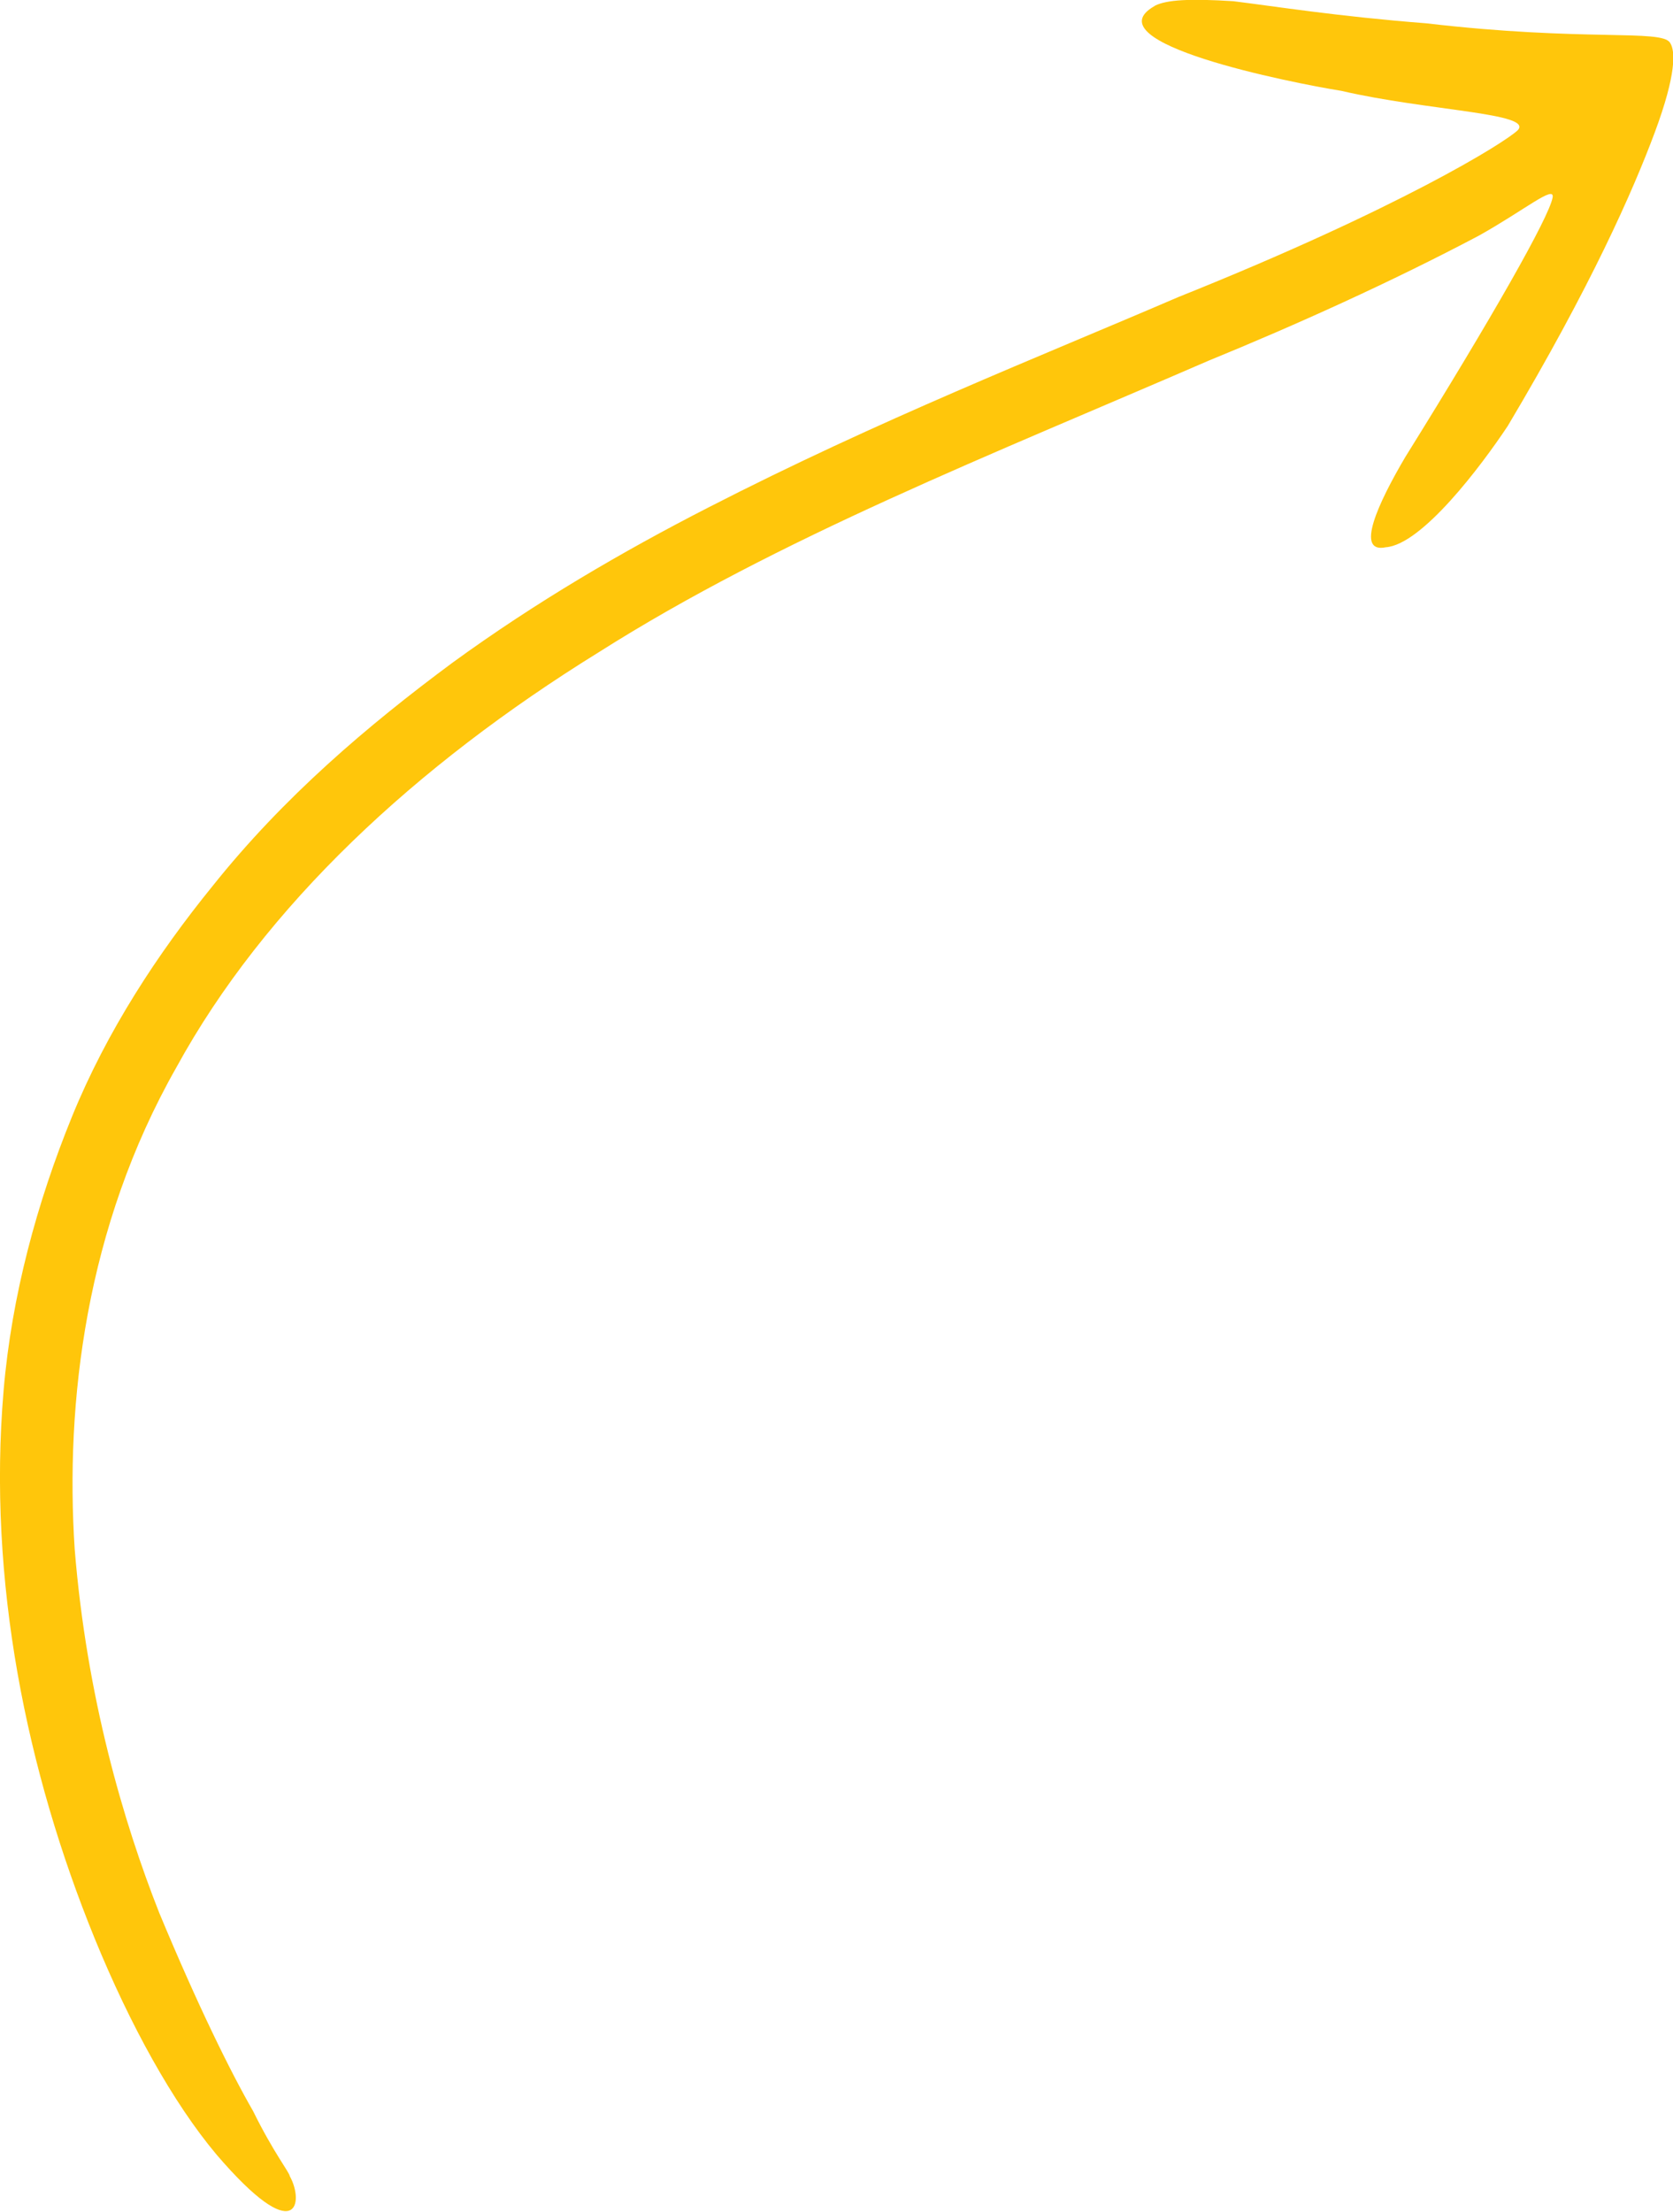 <?xml version="1.0" encoding="UTF-8"?><svg id="a" xmlns="http://www.w3.org/2000/svg" viewBox="0 0 56 74"><path d="M38.66.19c.4-.2,1.18-.24,2.62-.15,1.38.17,3.5.51,6.46.74,5.3.62,7.88.19,8.16.65.18.26.22,1.04-.51,3-.73,1.96-2.14,5.15-4.92,9.82-.89,1.34-2.87,3.97-4.08,4.06-1.04.22-.27-1.46.65-3.02,2.92-4.69,4.81-8.02,4.93-8.68.08-.44-.94.42-2.46,1.27-2.93,1.55-6.15,3-9.06,4.19-7.27,3.15-14.38,5.93-20.42,9.76-6.11,3.78-11.17,8.48-14.13,13.89-3.04,5.35-3.72,11.23-3.4,16.11.4,4.94,1.63,9.13,2.83,12.17,1.29,3.1,2.38,5.31,3.14,6.63.69,1.4,1.21,2.04,1.23,2.18.48.86.27,2.46-2.46-.73-1.45-1.73-2.88-4.31-4.07-7.22C.89,59.27-.42,52.89.12,46.53c.27-3.18,1.12-6.3,2.29-9.17s2.88-5.47,4.71-7.72c2.37-2.97,5.18-5.36,8.03-7.47,2.79-2.03,5.69-3.72,8.56-5.19,5.73-2.94,11.08-5.04,15.73-7.04,7.37-2.95,10.92-5.16,11.36-5.58.56-.58-3.02-.65-5.9-1.32-1.68-.27-8.43-1.61-6.25-2.84Z" fill="#ffc60b" stroke-width="0"/></svg>